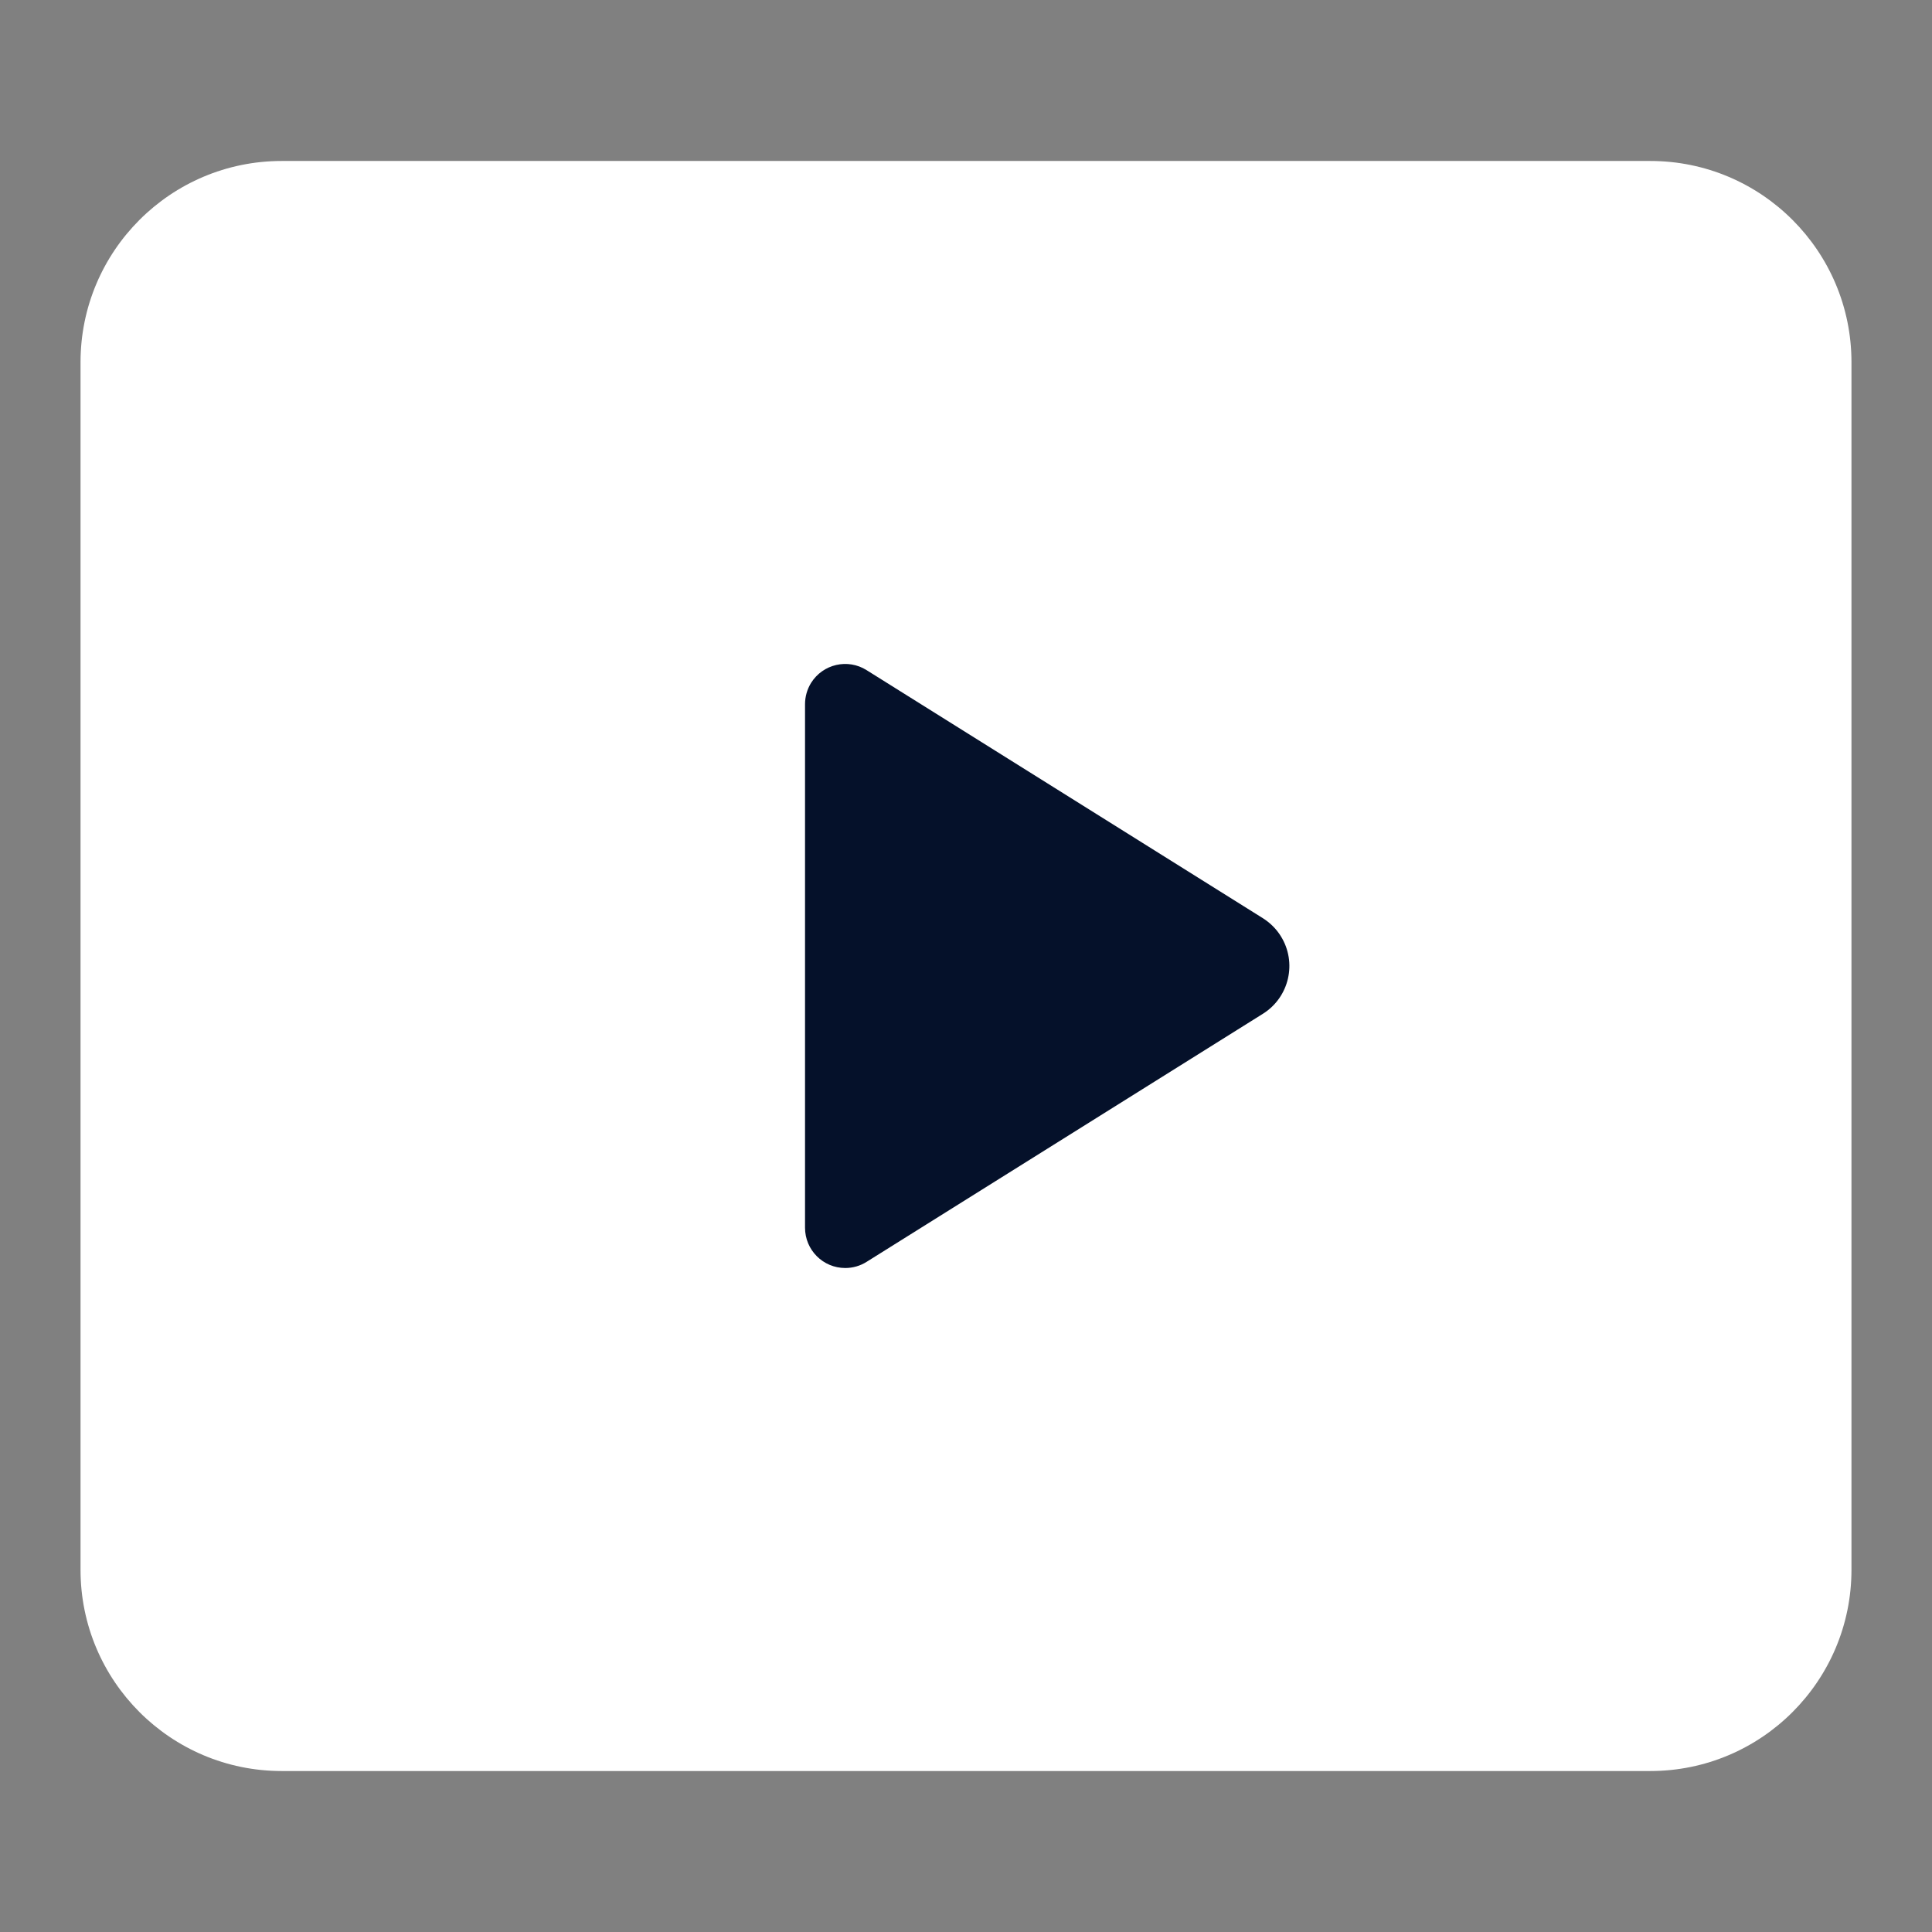<svg xmlns="http://www.w3.org/2000/svg" width="22" height="22" viewBox="0 0 22 22" fill="none">
    <rect x="0" y="0" width="22" height="22" fill="#808080" stroke="none"/>
    <path fill-rule="evenodd" clip-rule="evenodd" d="M18.792 1.833H3.208C1.943 1.833 0.917 2.859 0.917 4.125V17.875C0.917 19.141 1.943 20.167 3.208 20.167H18.792C20.057 20.167 21.083 19.141 21.083 17.875V4.125C21.083 2.859 20.057 1.833 18.792 1.833Z" fill="#FFFFFF"/>
    <path fill-rule="evenodd" clip-rule="evenodd" d="M9.167 8.019C9.167 7.933 9.191 7.849 9.236 7.776C9.371 7.561 9.654 7.496 9.868 7.631L14.381 10.456C14.463 10.508 14.533 10.577 14.584 10.659C14.773 10.96 14.681 11.356 14.381 11.544L9.868 14.369C9.795 14.415 9.711 14.439 9.625 14.439C9.372 14.439 9.167 14.234 9.167 13.98L9.167 8.019Z" fill="#05112A"/>
</svg>